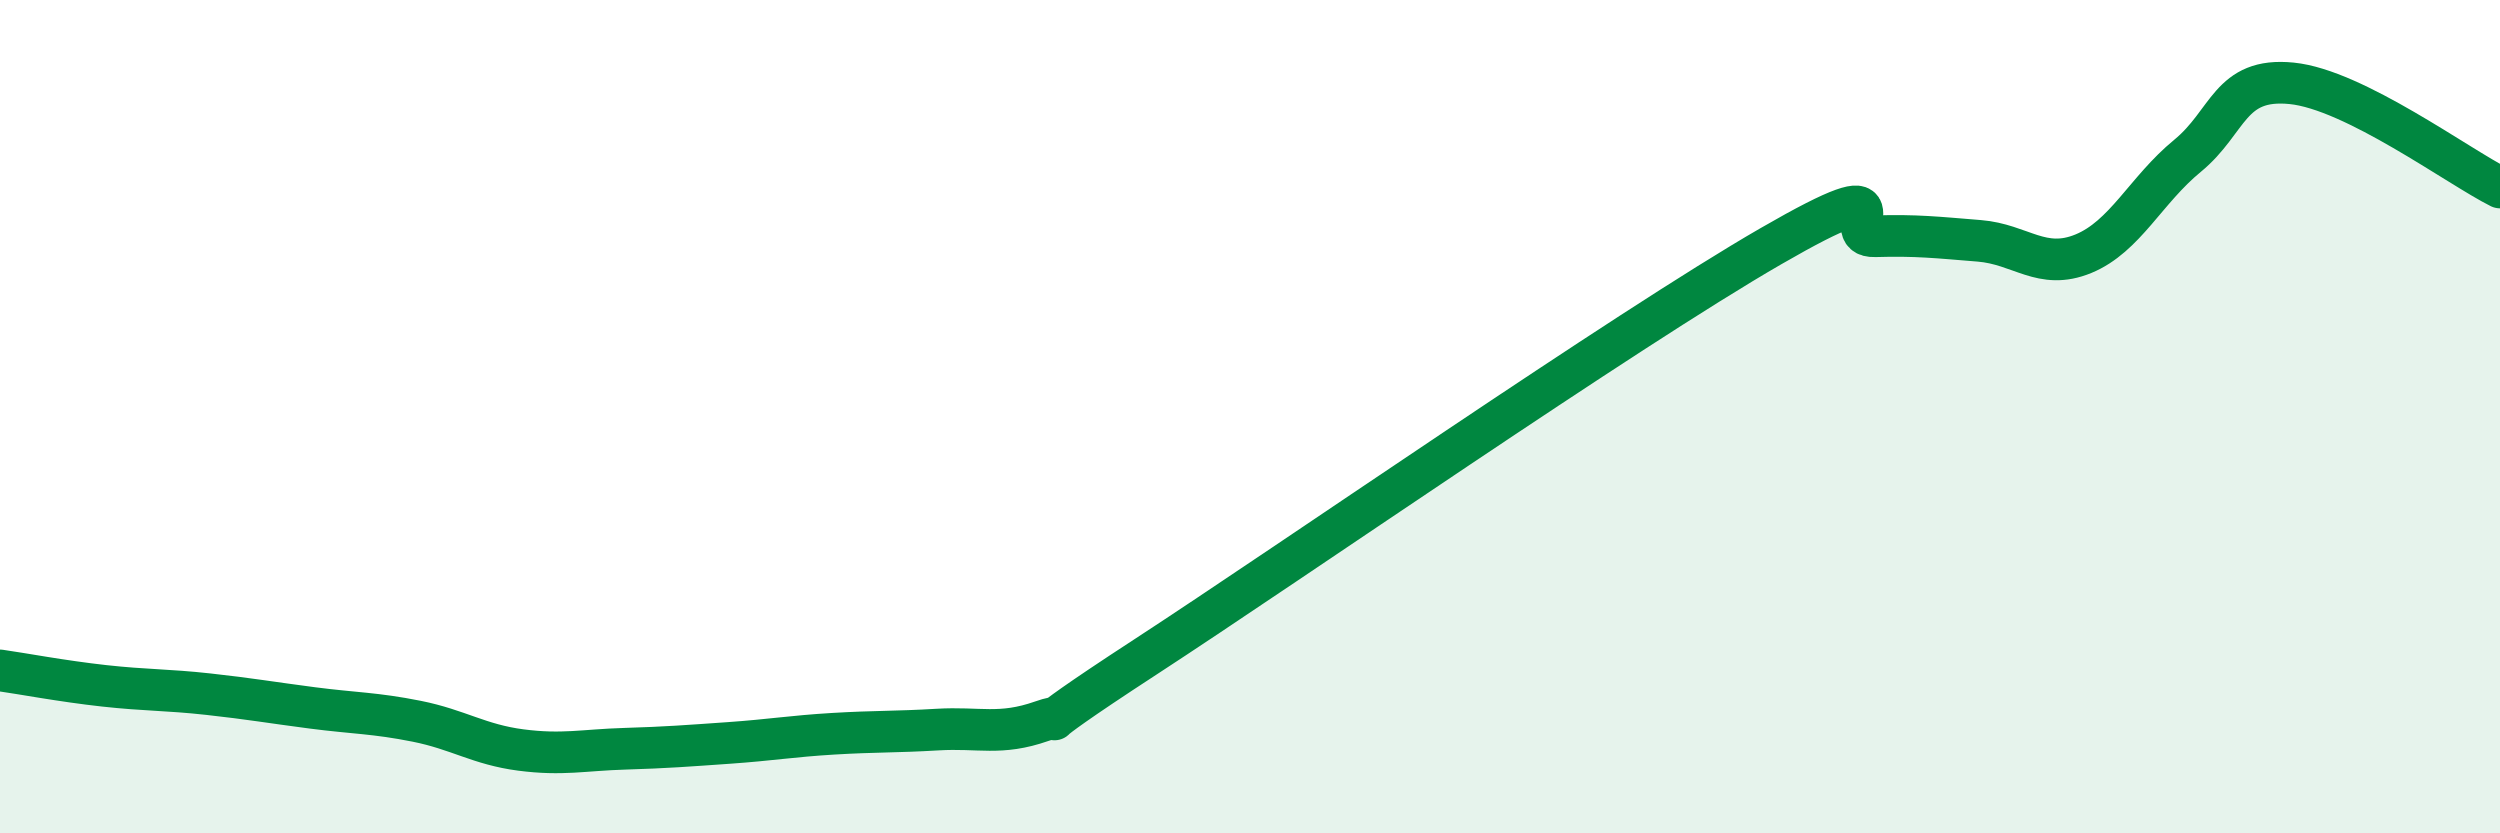 
    <svg width="60" height="20" viewBox="0 0 60 20" xmlns="http://www.w3.org/2000/svg">
      <path
        d="M 0,16.09 C 0.5,16.16 1.5,16.35 2.5,16.46 C 3.5,16.57 4,16.55 5,16.66 C 6,16.77 6.5,16.86 7.5,16.99 C 8.5,17.12 9,17.11 10,17.31 C 11,17.51 11.5,17.87 12.5,18 C 13.5,18.13 14,18 15,17.97 C 16,17.94 16.5,17.9 17.5,17.83 C 18.5,17.76 19,17.67 20,17.61 C 21,17.55 21.5,17.57 22.5,17.51 C 23.5,17.45 24,17.66 25,17.31 C 26,16.96 24,18.04 27.5,15.76 C 31,13.48 39,7.93 42.5,5.91 C 46,3.89 44,5.7 45,5.67 C 46,5.64 46.5,5.7 47.5,5.78 C 48.5,5.86 49,6.5 50,6.09 C 51,5.68 51.5,4.56 52.5,3.74 C 53.5,2.92 53.5,1.85 55,2 C 56.5,2.15 59,4 60,4.5L60 20L0 20Z"
        fill="#008740"
        opacity="0.1"
        stroke-linecap="round"
        stroke-linejoin="round"
      />
      <path
        d="M 0,16.09 C 0.5,16.16 1.5,16.35 2.5,16.46 C 3.5,16.57 4,16.55 5,16.66 C 6,16.77 6.5,16.86 7.5,16.99 C 8.5,17.12 9,17.11 10,17.31 C 11,17.51 11.5,17.87 12.5,18 C 13.5,18.13 14,18 15,17.97 C 16,17.94 16.5,17.9 17.5,17.83 C 18.5,17.76 19,17.67 20,17.61 C 21,17.55 21.5,17.57 22.5,17.51 C 23.5,17.45 24,17.66 25,17.31 C 26,16.96 24,18.04 27.5,15.76 C 31,13.48 39,7.93 42.5,5.91 C 46,3.89 44,5.7 45,5.67 C 46,5.64 46.5,5.7 47.5,5.78 C 48.5,5.86 49,6.5 50,6.09 C 51,5.68 51.5,4.56 52.5,3.74 C 53.5,2.92 53.5,1.85 55,2 C 56.5,2.15 59,4 60,4.5"
        stroke="#008740"
        stroke-width="1"
        fill="none"
        stroke-linecap="round"
        stroke-linejoin="round"
      />
    </svg>
  